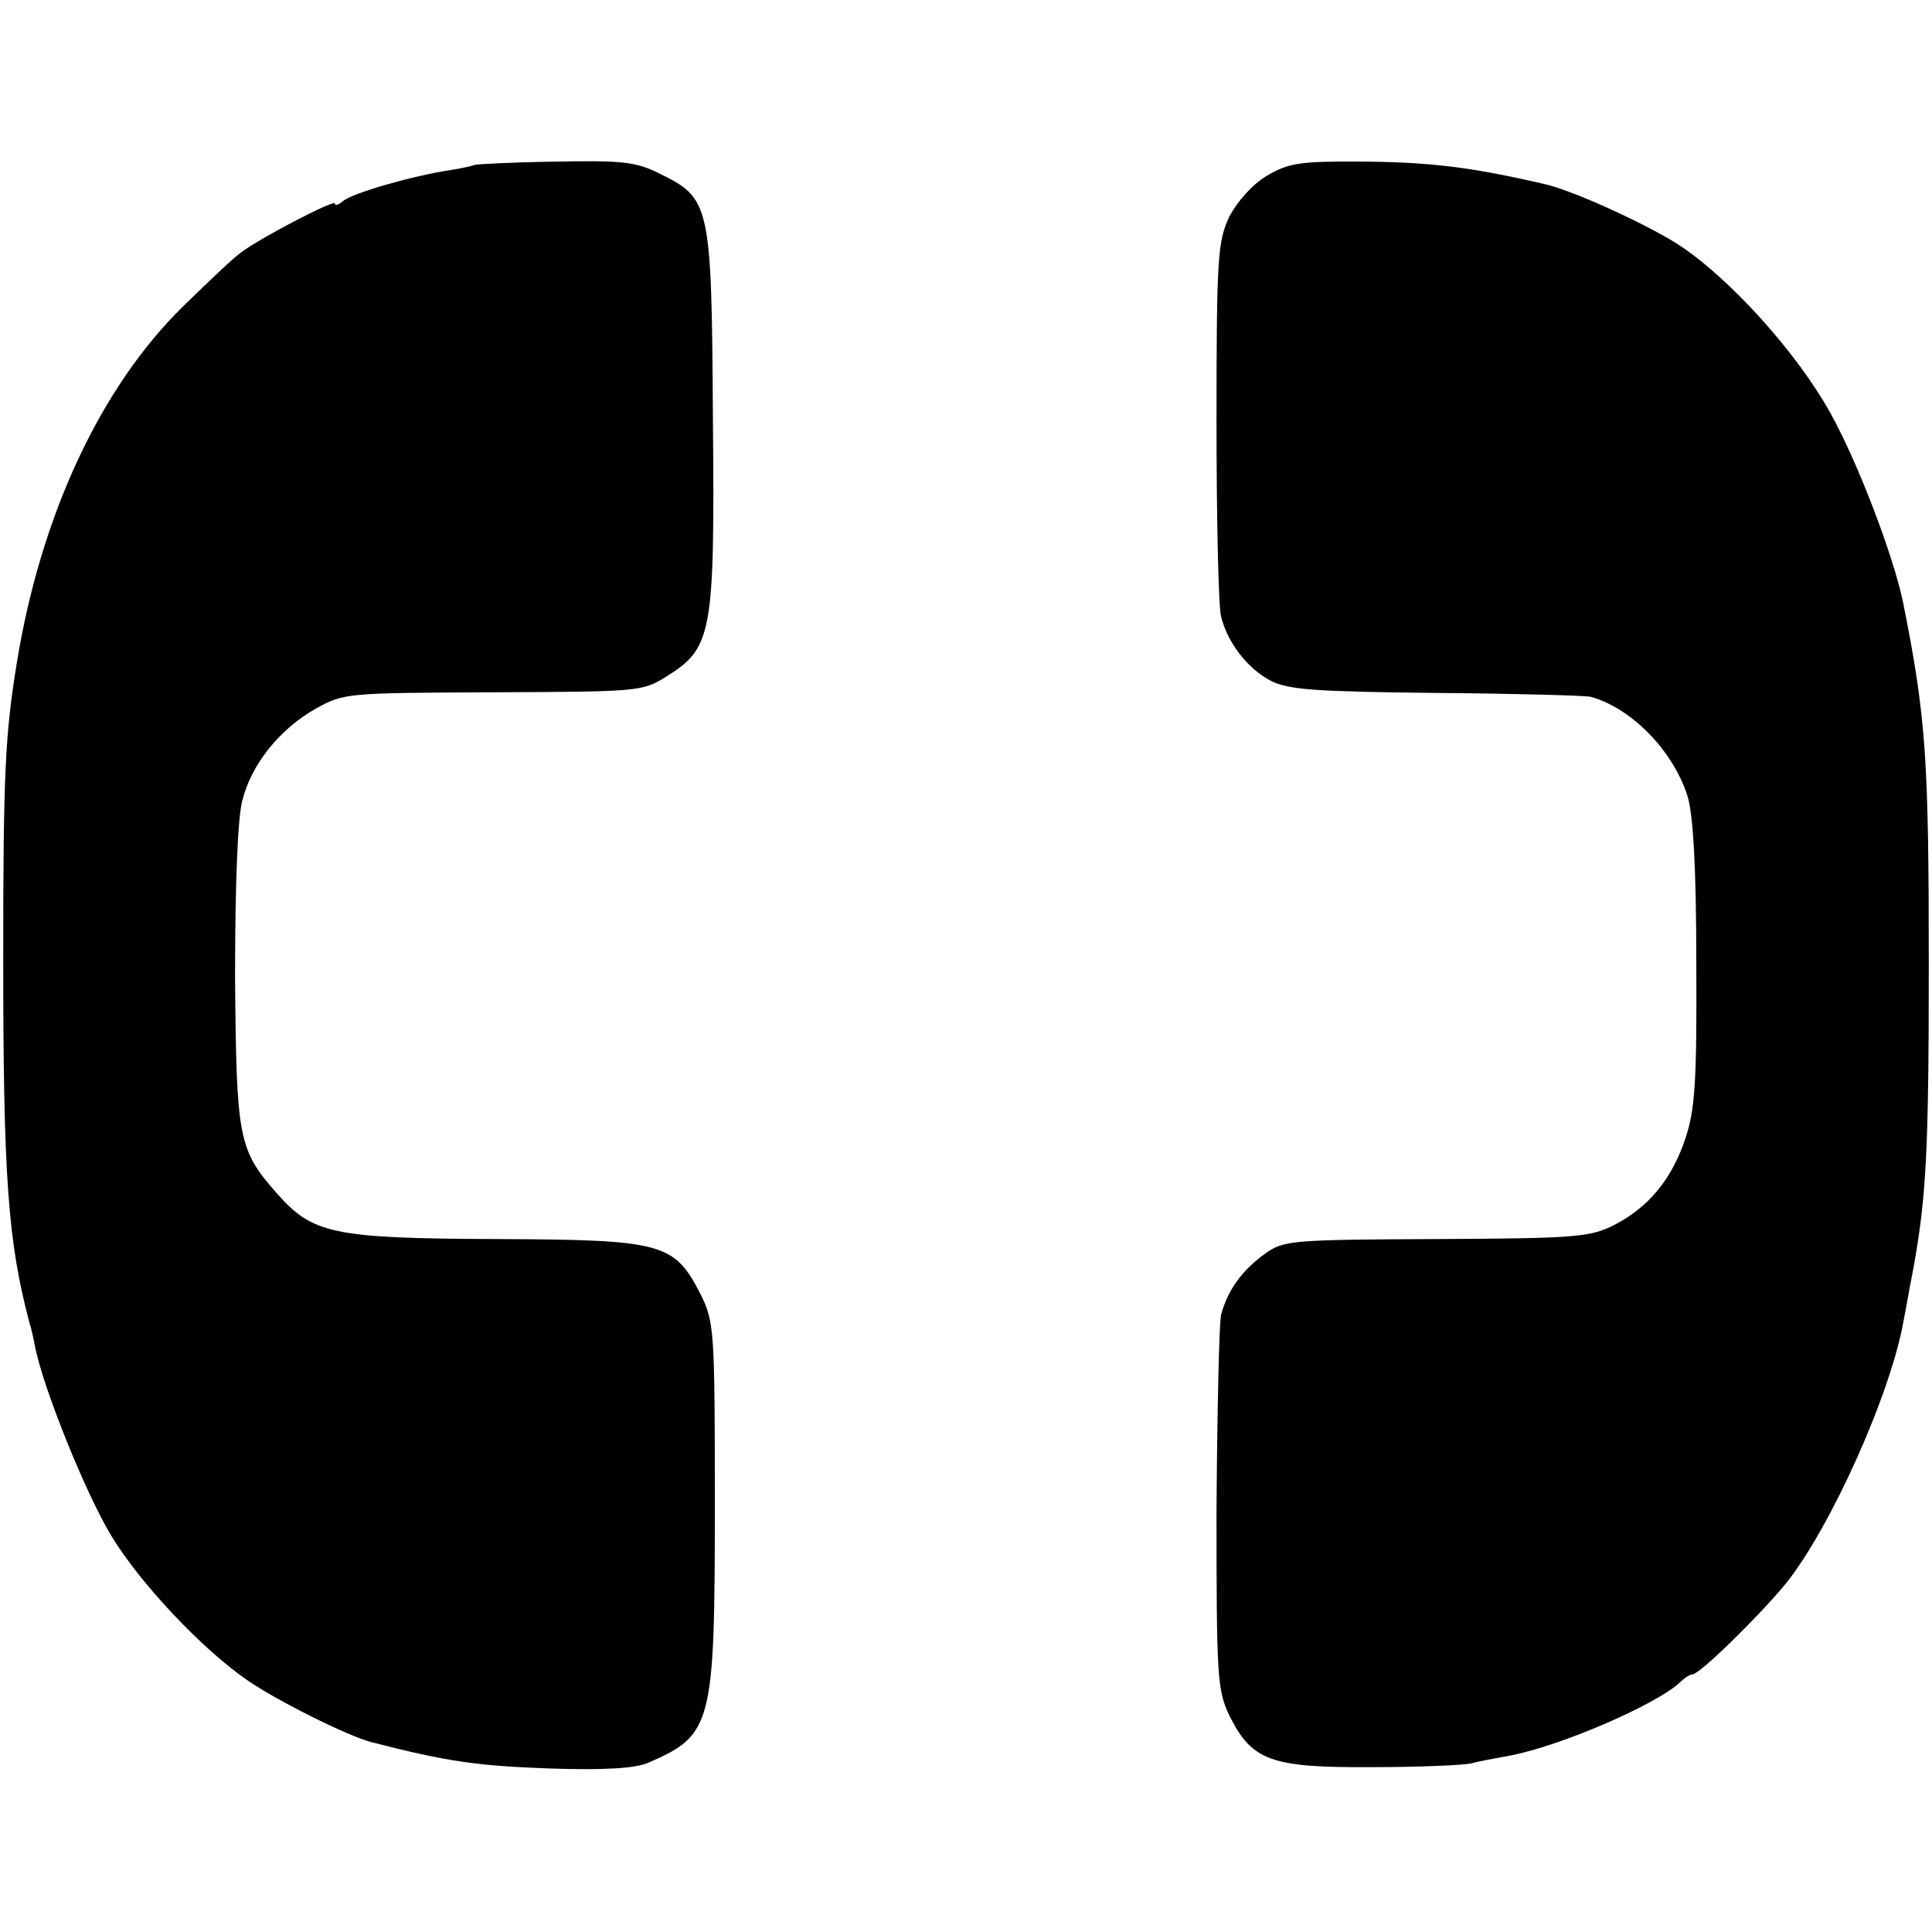 <?xml version="1.0" standalone="no"?>
<!DOCTYPE svg PUBLIC "-//W3C//DTD SVG 20010904//EN"
 "http://www.w3.org/TR/2001/REC-SVG-20010904/DTD/svg10.dtd">
<svg version="1.0" xmlns="http://www.w3.org/2000/svg"
 width="300pt" height="300pt" viewBox="0 0 300 300"
 preserveAspectRatio="xMidYMid meet">
<g transform="translate(0,300) scale(0.1,-0.1)"
fill="#000000" stroke="none">
<path d="M737 2744 c-1 -1 -18 -5 -37 -8 -60 -9 -153 -36 -167 -48 -7 -6 -13
-8 -13 -4 0 7 -119 -55 -147 -77 -9 -6 -49 -44 -88 -82 -129 -126 -222 -326
-259 -555 -18 -110 -21 -173 -21 -455 0 -342 7 -442 41 -570 2 -5 6 -23 9 -39
14 -66 78 -225 118 -291 44 -73 141 -176 211 -224 46 -32 157 -87 192 -96 120
-31 167 -37 275 -41 87 -3 136 0 156 9 99 43 103 58 103 401 0 272 -1 283 -22
326 -41 80 -58 85 -318 86 -254 1 -285 8 -341 72 -59 67 -62 85 -64 335 0 142
4 245 11 273 14 57 58 112 115 144 43 24 49 24 274 25 225 1 232 1 269 24 72
45 76 65 73 401 -2 335 -4 342 -84 381 -36 18 -58 20 -163 18 -66 -1 -121 -4
-123 -5z"/>
<path d="M1967 2727 c-22 -13 -45 -39 -58 -63 -18 -39 -20 -61 -20 -318 0
-151 3 -288 7 -303 10 -41 41 -81 77 -100 27 -14 69 -17 257 -19 124 -1 232
-4 240 -6 62 -17 127 -82 150 -153 9 -28 14 -109 14 -260 1 -186 -2 -228 -17
-273 -21 -63 -57 -107 -112 -135 -37 -18 -59 -20 -275 -21 -226 -1 -237 -2
-266 -23 -36 -26 -58 -57 -68 -95 -3 -15 -6 -152 -7 -304 0 -257 1 -278 20
-318 35 -70 64 -81 221 -80 74 0 144 3 155 6 11 3 38 8 60 12 79 15 226 79
263 113 7 7 16 13 20 13 11 0 103 90 145 141 69 86 163 294 183 409 3 14 9 50
15 80 20 111 24 181 24 470 0 321 -4 385 -40 565 -15 72 -70 217 -113 294 -51
92 -154 207 -234 260 -49 32 -165 85 -209 95 -112 26 -176 34 -277 35 -104 1
-121 -2 -155 -22z"/>
</g>
</svg>
